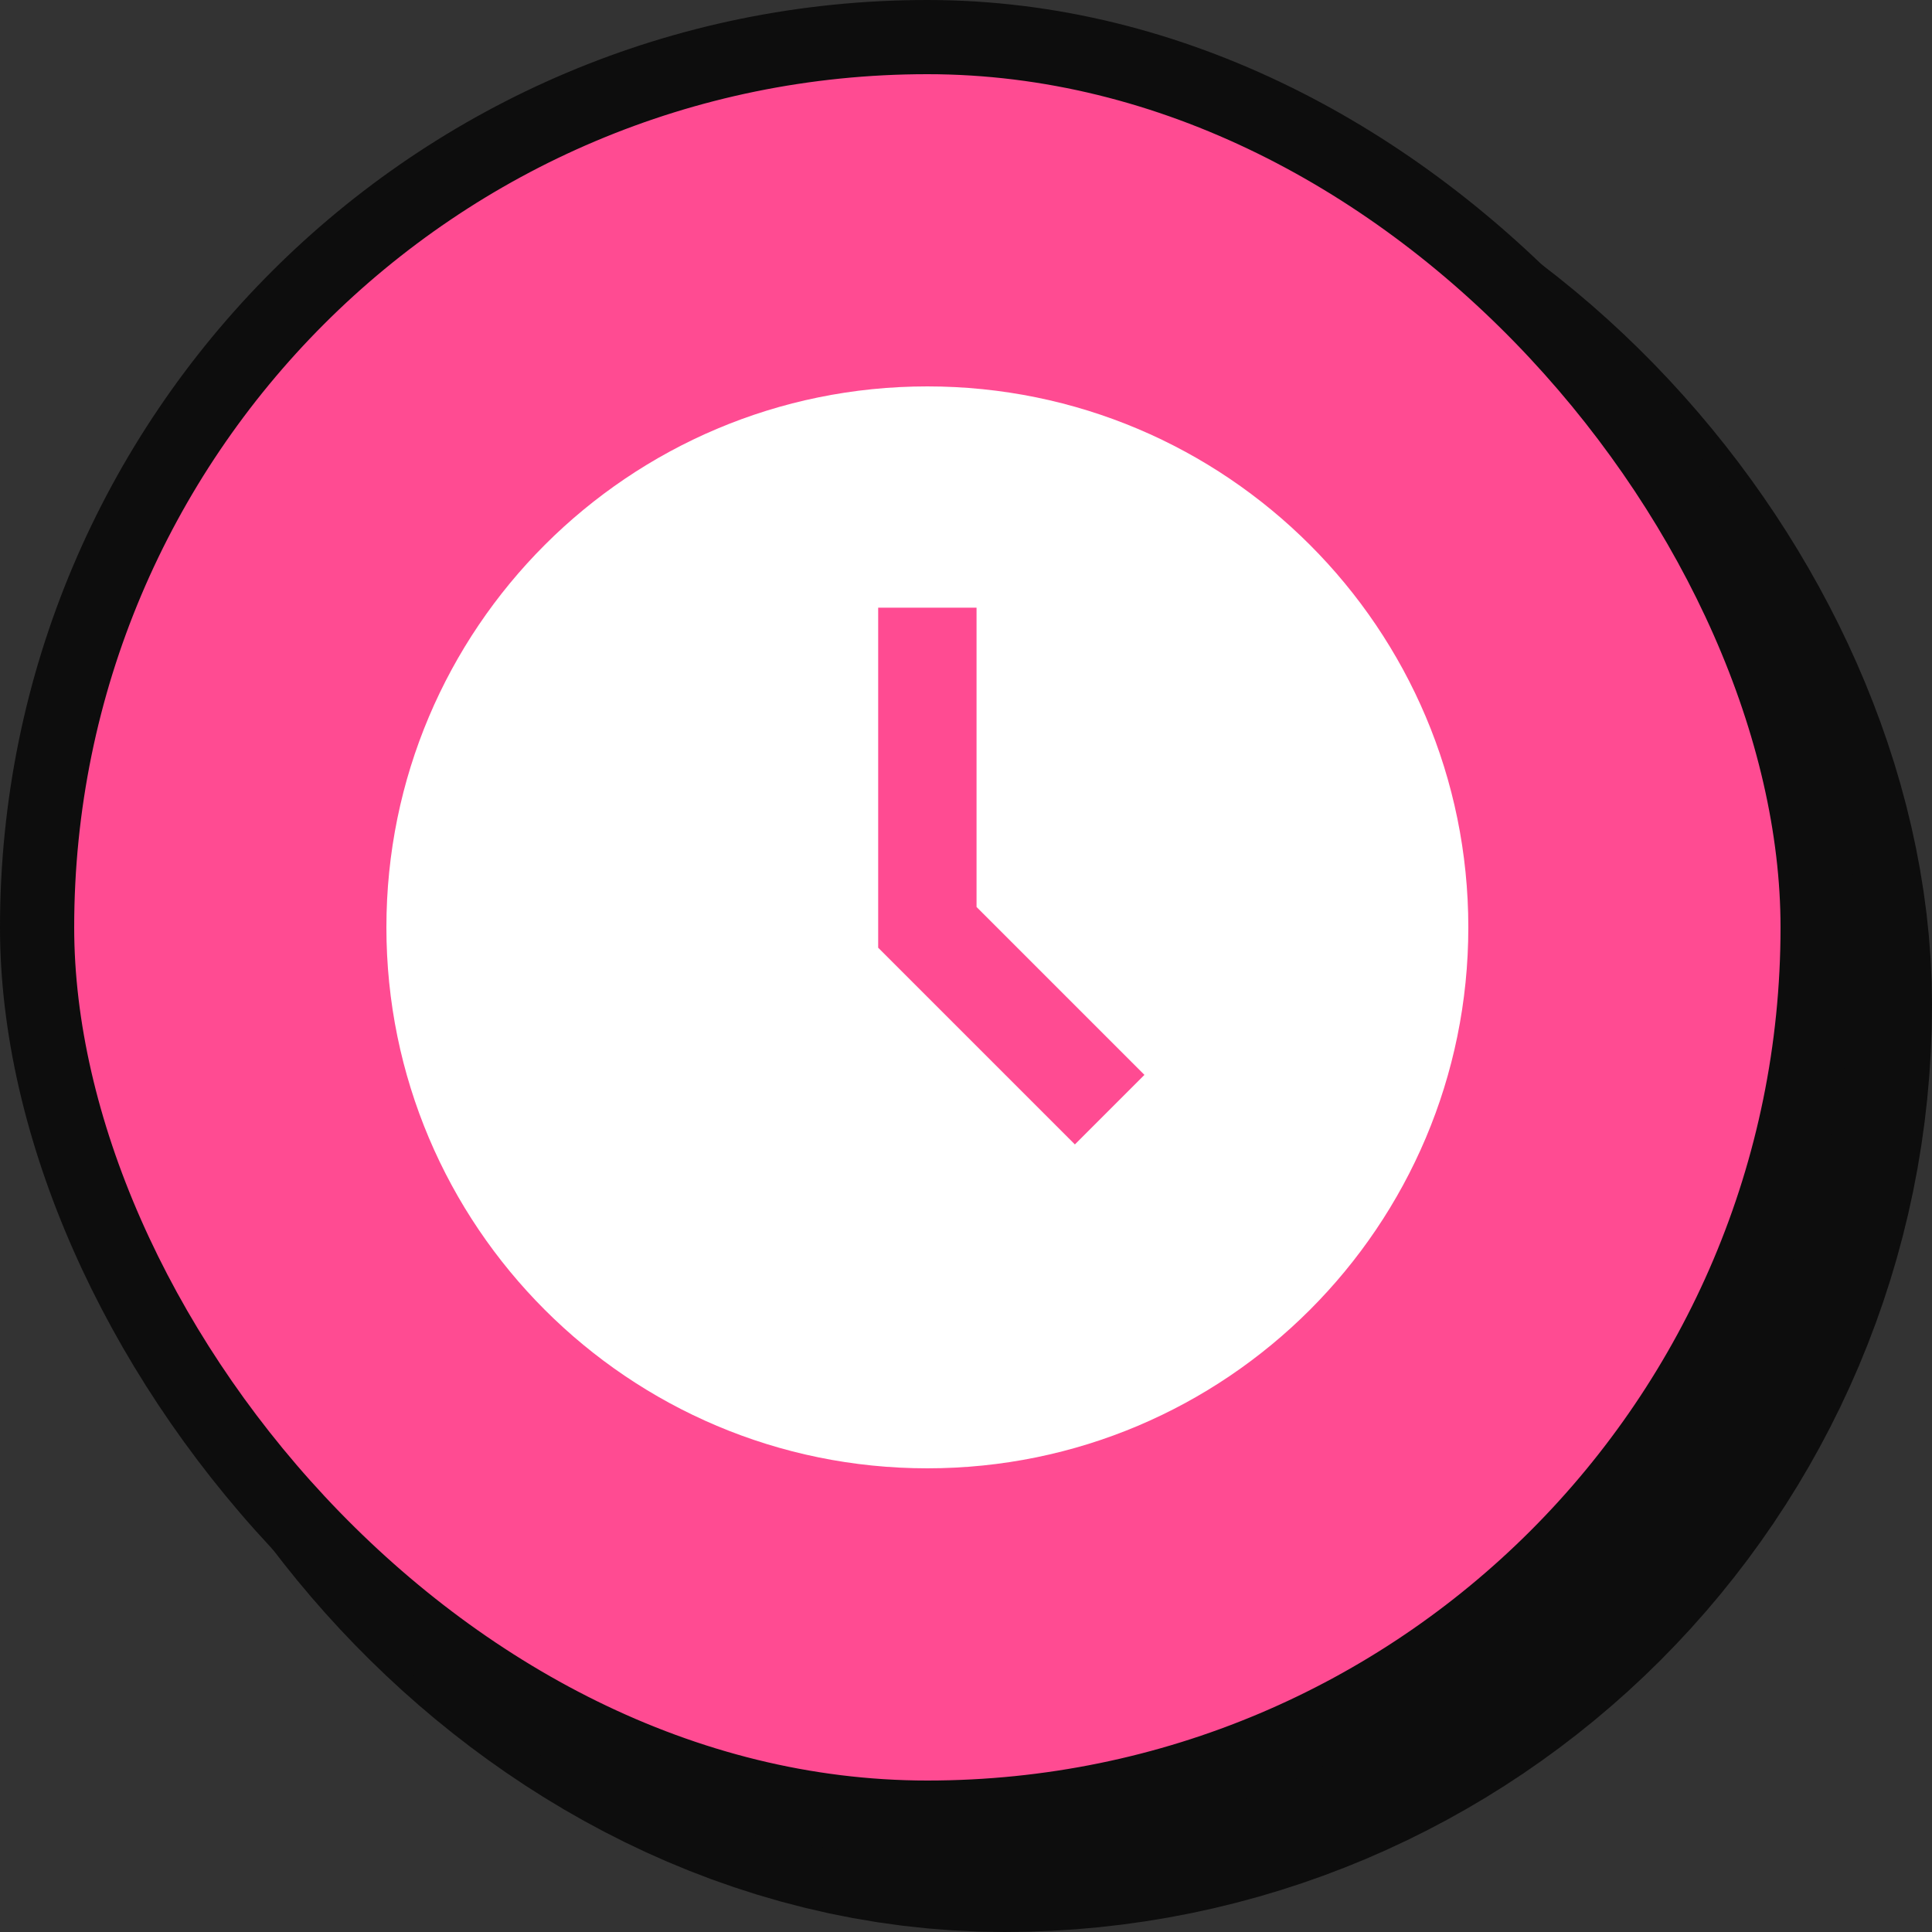 <svg width="50" height="50" viewBox="0 0 50 50" fill="none" xmlns="http://www.w3.org/2000/svg">
<rect x="0" y="0" width="50" height="50" fill="#333333" stroke="none"/>
<rect x="11.5" y="11.5" width="29" height="29" rx="14.5" fill="#0D0D0D"/>
<rect x="11.5" y="11.5" width="29" height="29" rx="14.5" stroke="#0D0D0D" stroke-width="19"/>
<rect x="0.96" y="0.96" width="46.08" height="46.08" rx="23.04" fill="#FF4B92"/>
<rect x="0.96" y="0.96" width="46.08" height="46.08" rx="23.04" stroke="#0D0D0D" stroke-width="1.92"/>
<path d="M24 38C16.268 38 10 31.732 10 24C10 16.268 16.268 10 24 10C31.732 10 38 16.268 38 24C38 31.732 31.732 38 24 38ZM25.273 15.727H22.727V24.527L27.818 29.618L29.618 27.818L25.273 23.473V15.727Z" fill="white"/>
</svg>
